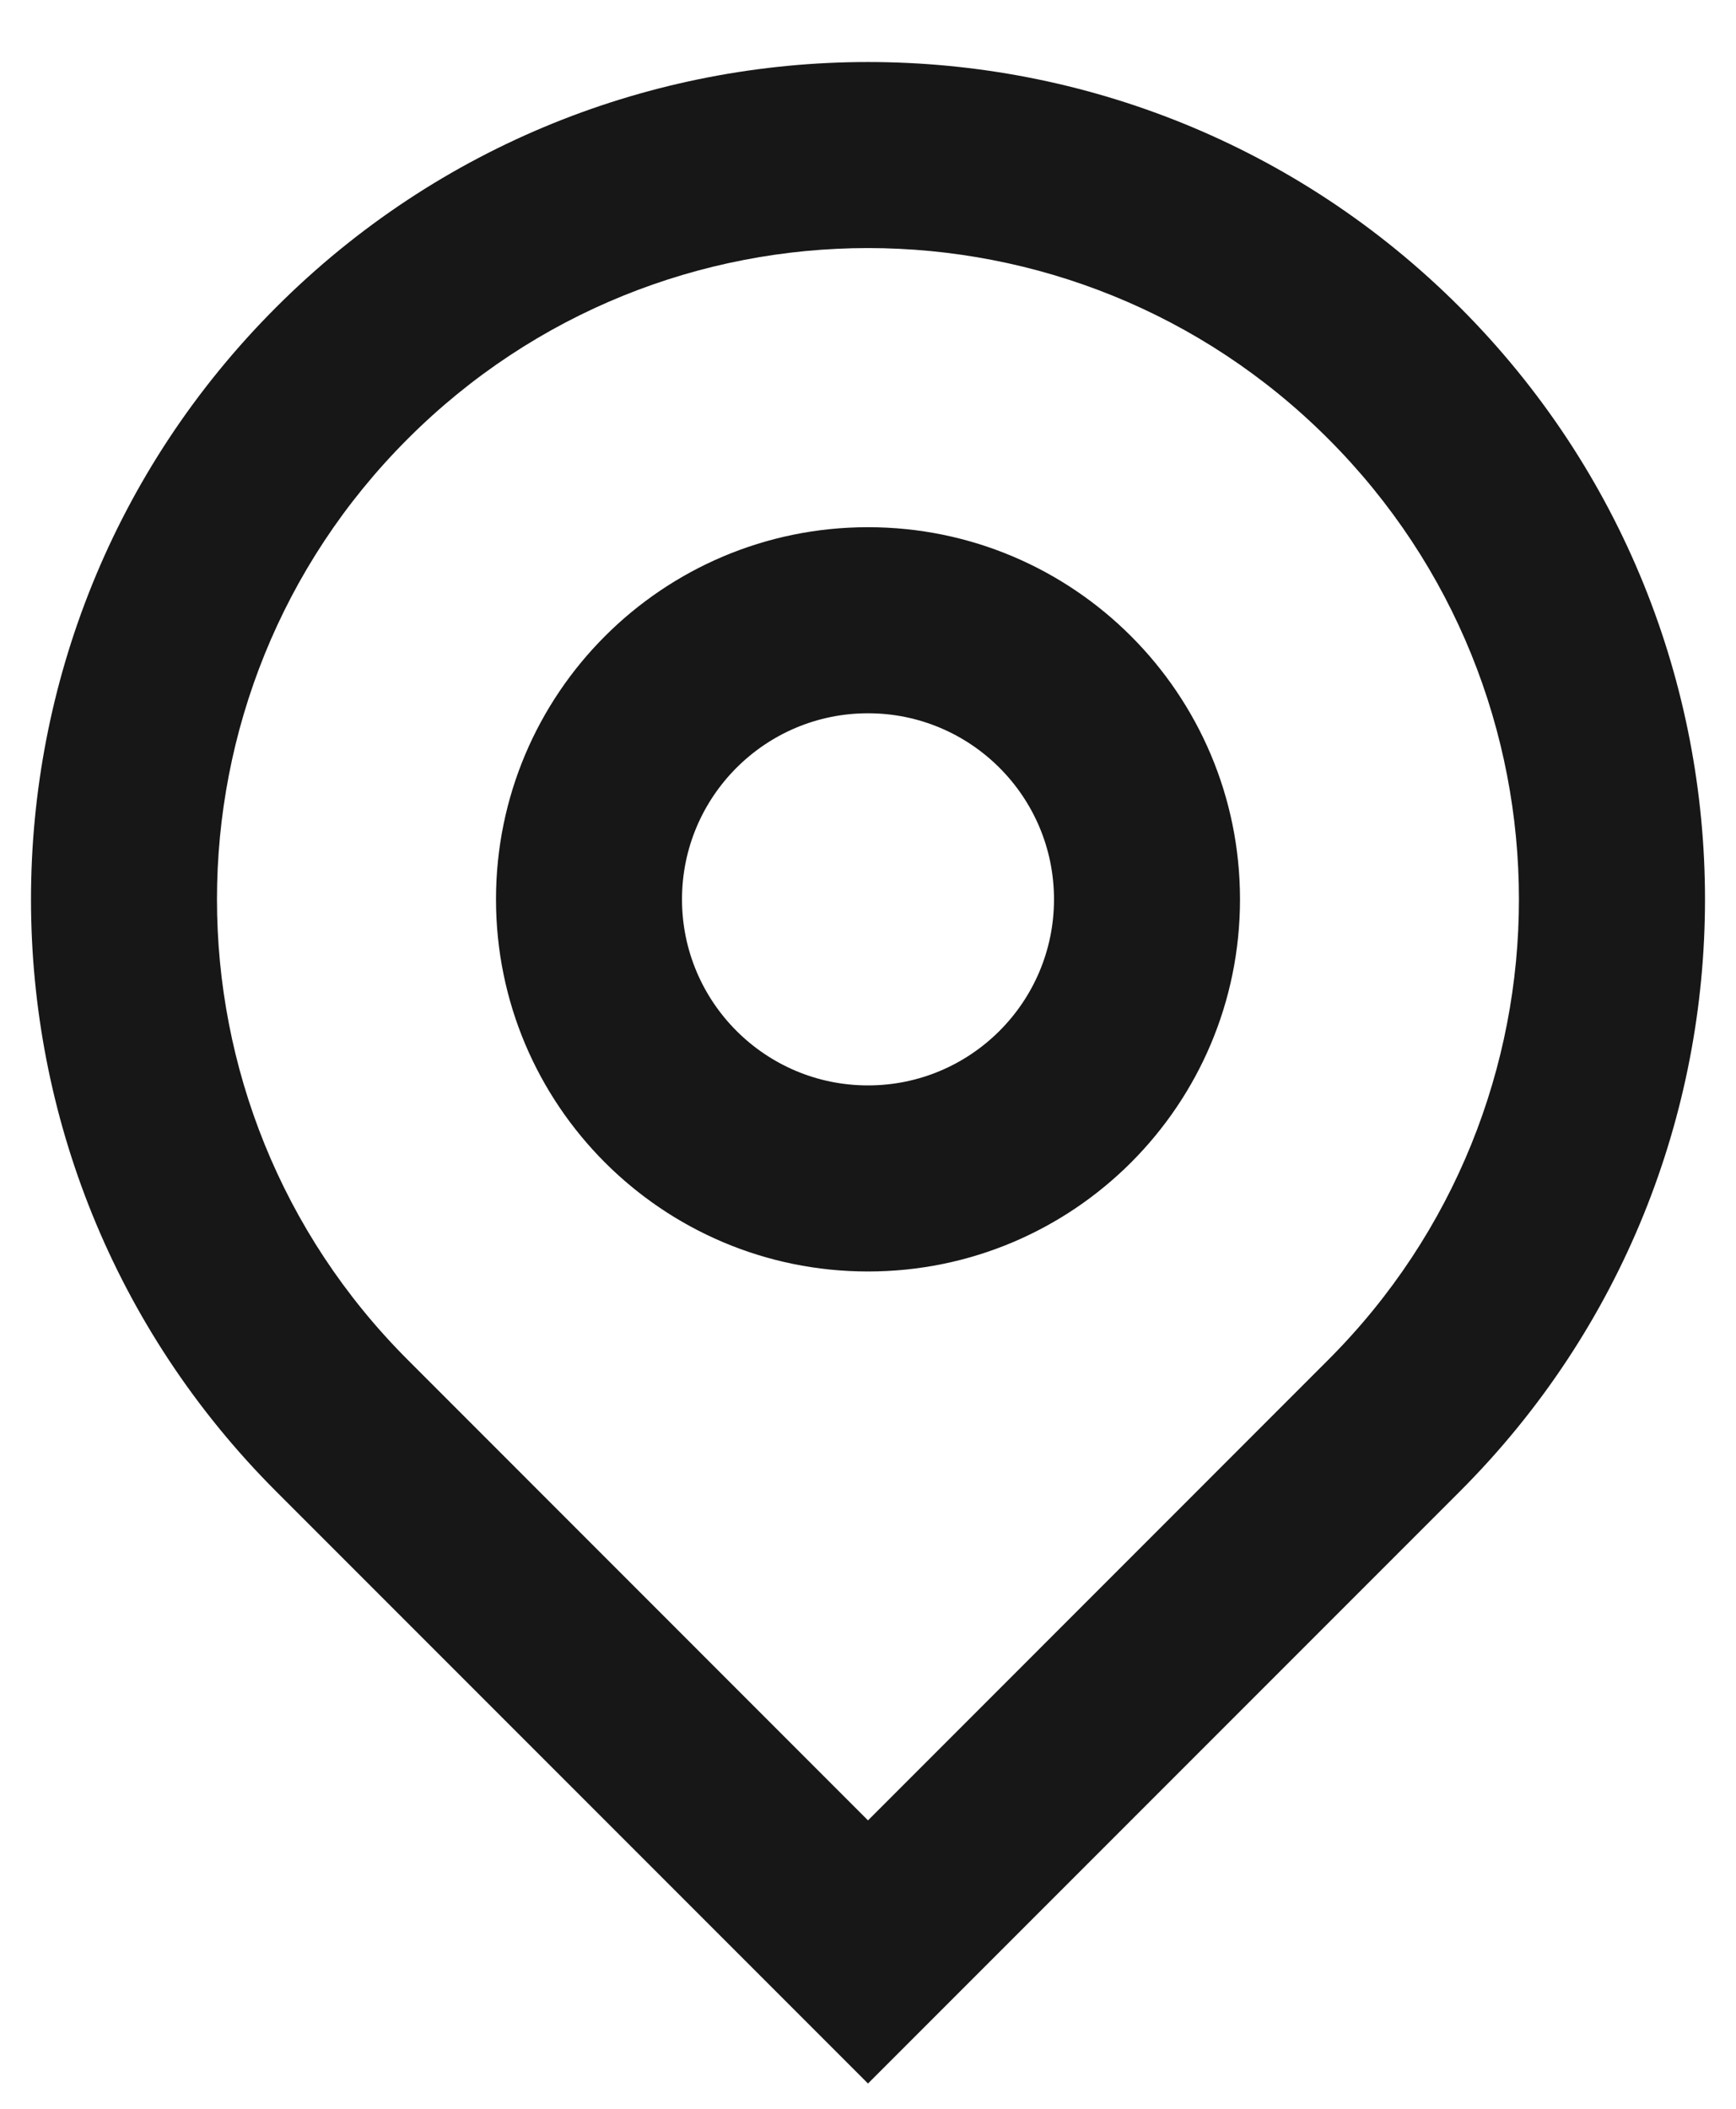 <svg width="14" height="17" viewBox="0 0 14 17" fill="none" xmlns="http://www.w3.org/2000/svg">
<path d="M7 14.675L10.712 10.962C12.762 8.912 12.762 5.588 10.712 3.538C8.662 1.487 5.338 1.487 3.288 3.538C1.237 5.588 1.237 8.912 3.288 10.962L7 14.675ZM7 16.796L2.227 12.023C-0.409 9.387 -0.409 5.113 2.227 2.477C4.863 -0.159 9.137 -0.159 11.773 2.477C14.409 5.113 14.409 9.387 11.773 12.023L7 16.796ZM7 8.75C7.828 8.75 8.5 8.078 8.5 7.25C8.5 6.422 7.828 5.75 7 5.75C6.172 5.75 5.5 6.422 5.5 7.25C5.5 8.078 6.172 8.75 7 8.75ZM7 10.25C5.343 10.25 4 8.907 4 7.25C4 5.593 5.343 4.25 7 4.25C8.657 4.25 10 5.593 10 7.25C10 8.907 8.657 10.25 7 10.25Z" fill="#171717"/>
</svg>
